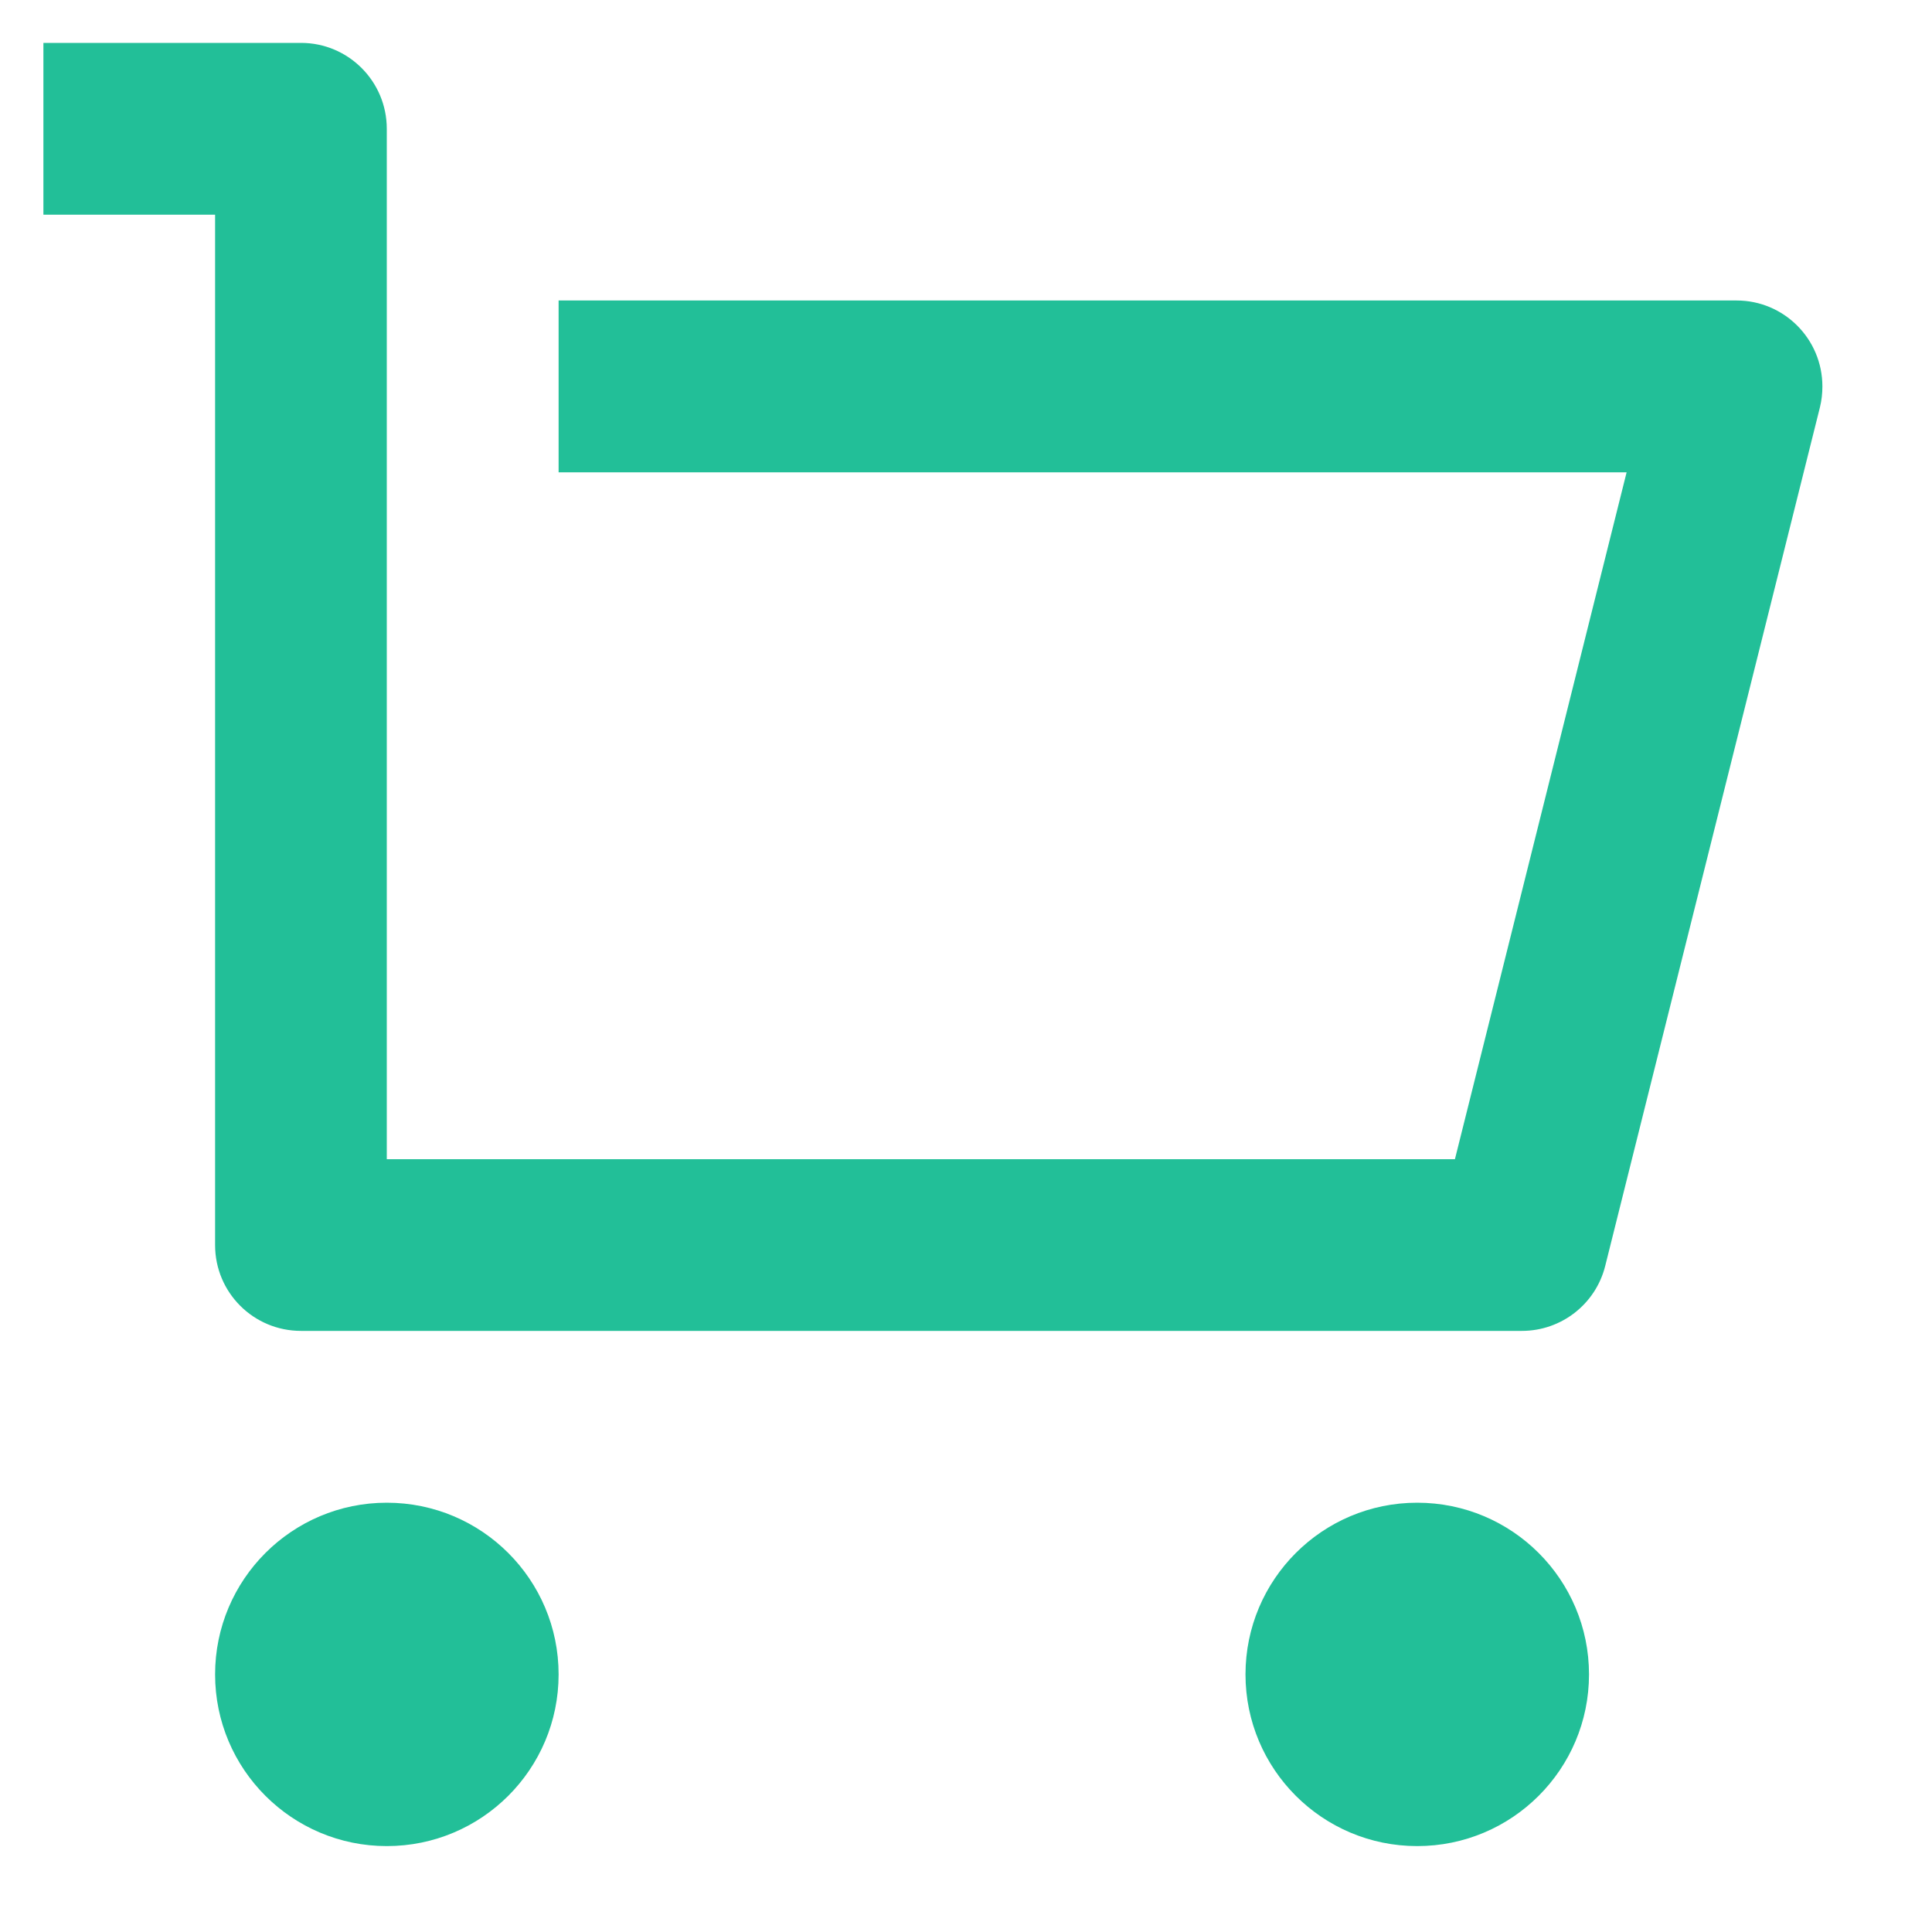 <svg width="15" height="15" viewBox="0 0 15 15" fill="none" xmlns="http://www.w3.org/2000/svg">
<path d="M1.67 9.667V1.667H0.337V0.333H2.337C2.705 0.333 3.003 0.632 3.003 1V9H11.296L12.629 3.667H4.337V2.333H13.483C13.851 2.333 14.149 2.632 14.149 3C14.149 3.055 14.143 3.109 14.13 3.162L12.463 9.828C12.389 10.125 12.122 10.333 11.816 10.333H2.337C1.968 10.333 1.67 10.035 1.67 9.667ZM3.003 14.333C2.267 14.333 1.67 13.736 1.67 13C1.67 12.264 2.267 11.667 3.003 11.667C3.74 11.667 4.337 12.264 4.337 13C4.337 13.736 3.74 14.333 3.003 14.333ZM11.003 14.333C10.267 14.333 9.67 13.736 9.67 13C9.67 12.264 10.267 11.667 11.003 11.667C11.74 11.667 12.337 12.264 12.337 13C12.337 13.736 11.74 14.333 11.003 14.333Z" fill="#22BF98"/>
</svg>
